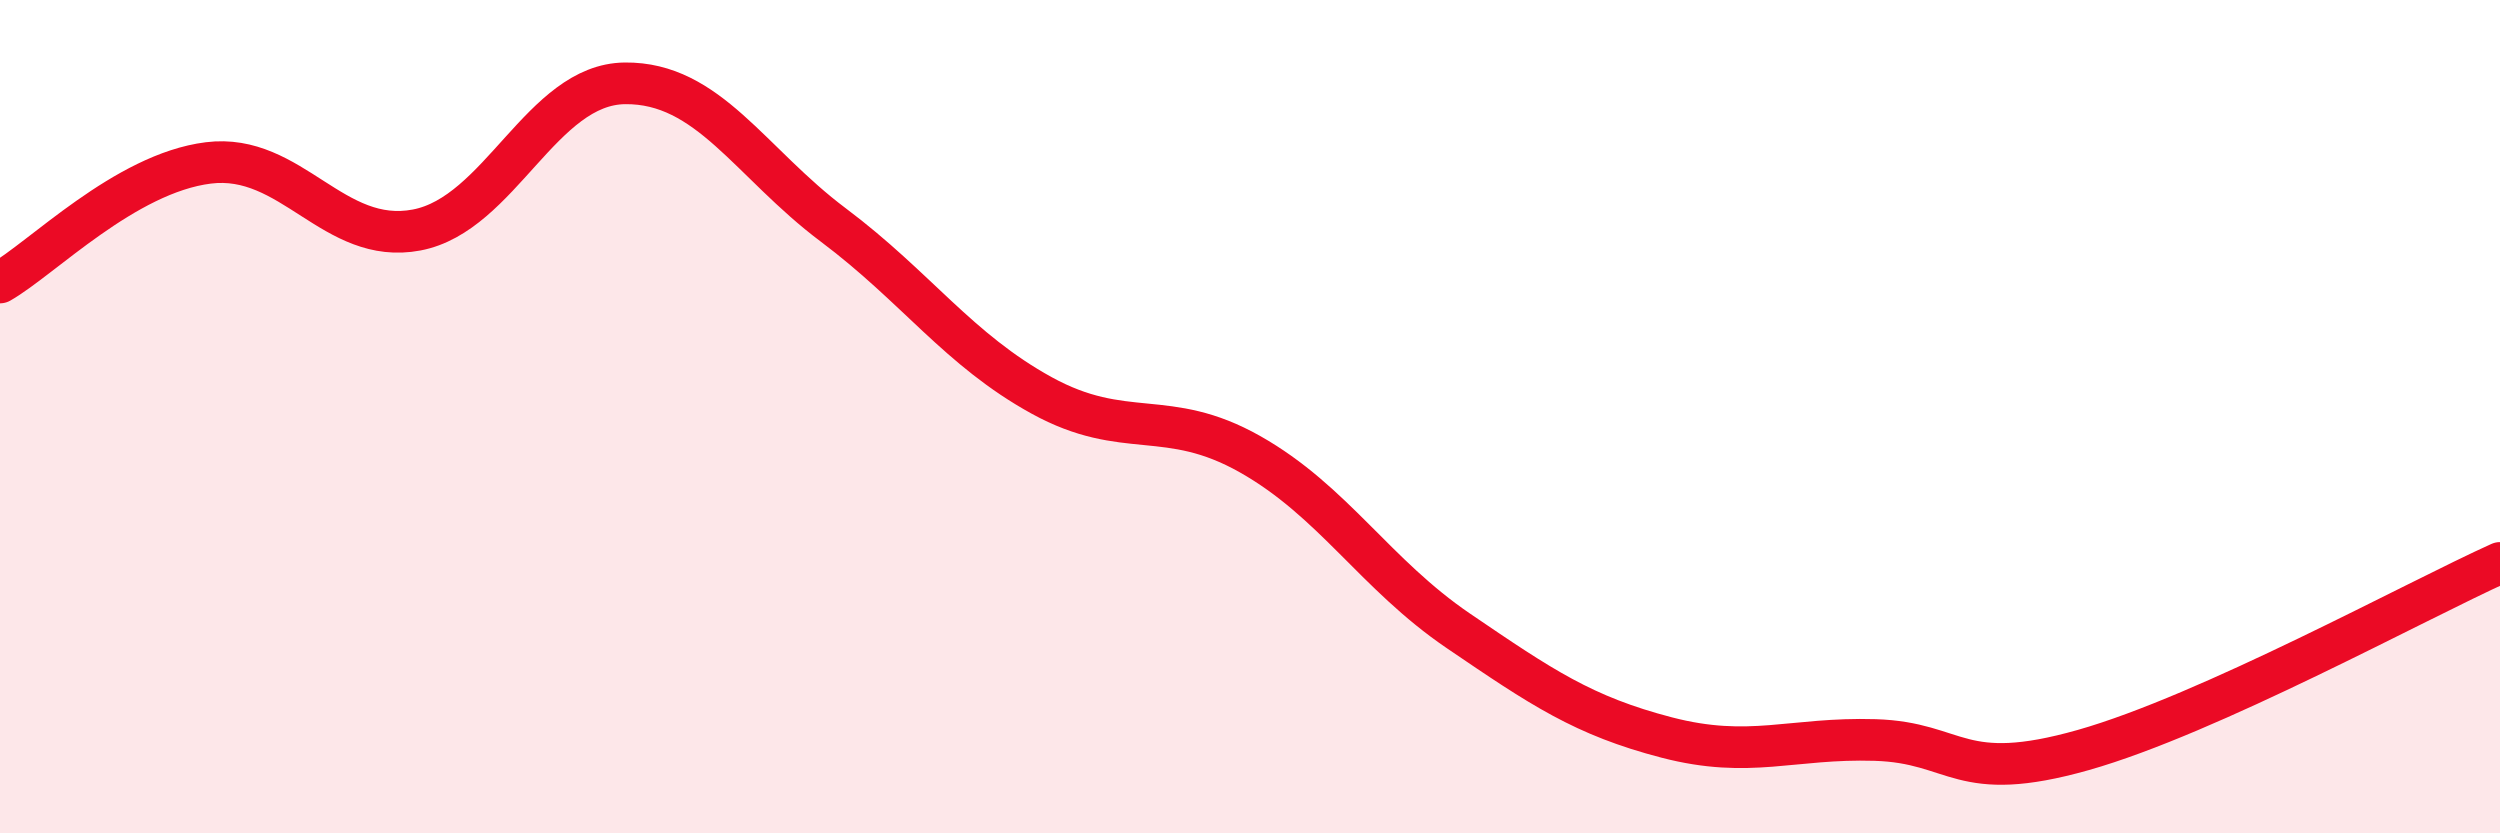 
    <svg width="60" height="20" viewBox="0 0 60 20" xmlns="http://www.w3.org/2000/svg">
      <path
        d="M 0,6.78 C 1,6.21 3,4.16 5,3.91 C 7,3.66 8,5.9 10,5.52 C 12,5.14 13,2.02 15,2 C 17,1.98 18,3.9 20,5.4 C 22,6.9 23,8.39 25,9.49 C 27,10.59 28,9.77 30,10.9 C 32,12.03 33,13.78 35,15.14 C 37,16.5 38,17.18 40,17.7 C 42,18.22 43,17.7 45,17.76 C 47,17.82 47,18.85 50,18 C 53,17.15 58,14.41 60,13.51L60 20L0 20Z"
        fill="#EB0A25"
        opacity="0.1"
        stroke-linecap="round"
        stroke-linejoin="round"
      />
      <path
        d="M 0,6.78 C 1,6.21 3,4.16 5,3.91 C 7,3.66 8,5.9 10,5.52 C 12,5.14 13,2.02 15,2 C 17,1.98 18,3.9 20,5.4 C 22,6.9 23,8.39 25,9.49 C 27,10.59 28,9.77 30,10.9 C 32,12.03 33,13.78 35,15.14 C 37,16.5 38,17.18 40,17.7 C 42,18.22 43,17.7 45,17.76 C 47,17.82 47,18.85 50,18 C 53,17.15 58,14.41 60,13.51"
        stroke="#EB0A25"
        stroke-width="1"
        fill="none"
        stroke-linecap="round"
        stroke-linejoin="round"
      />
    </svg>
  